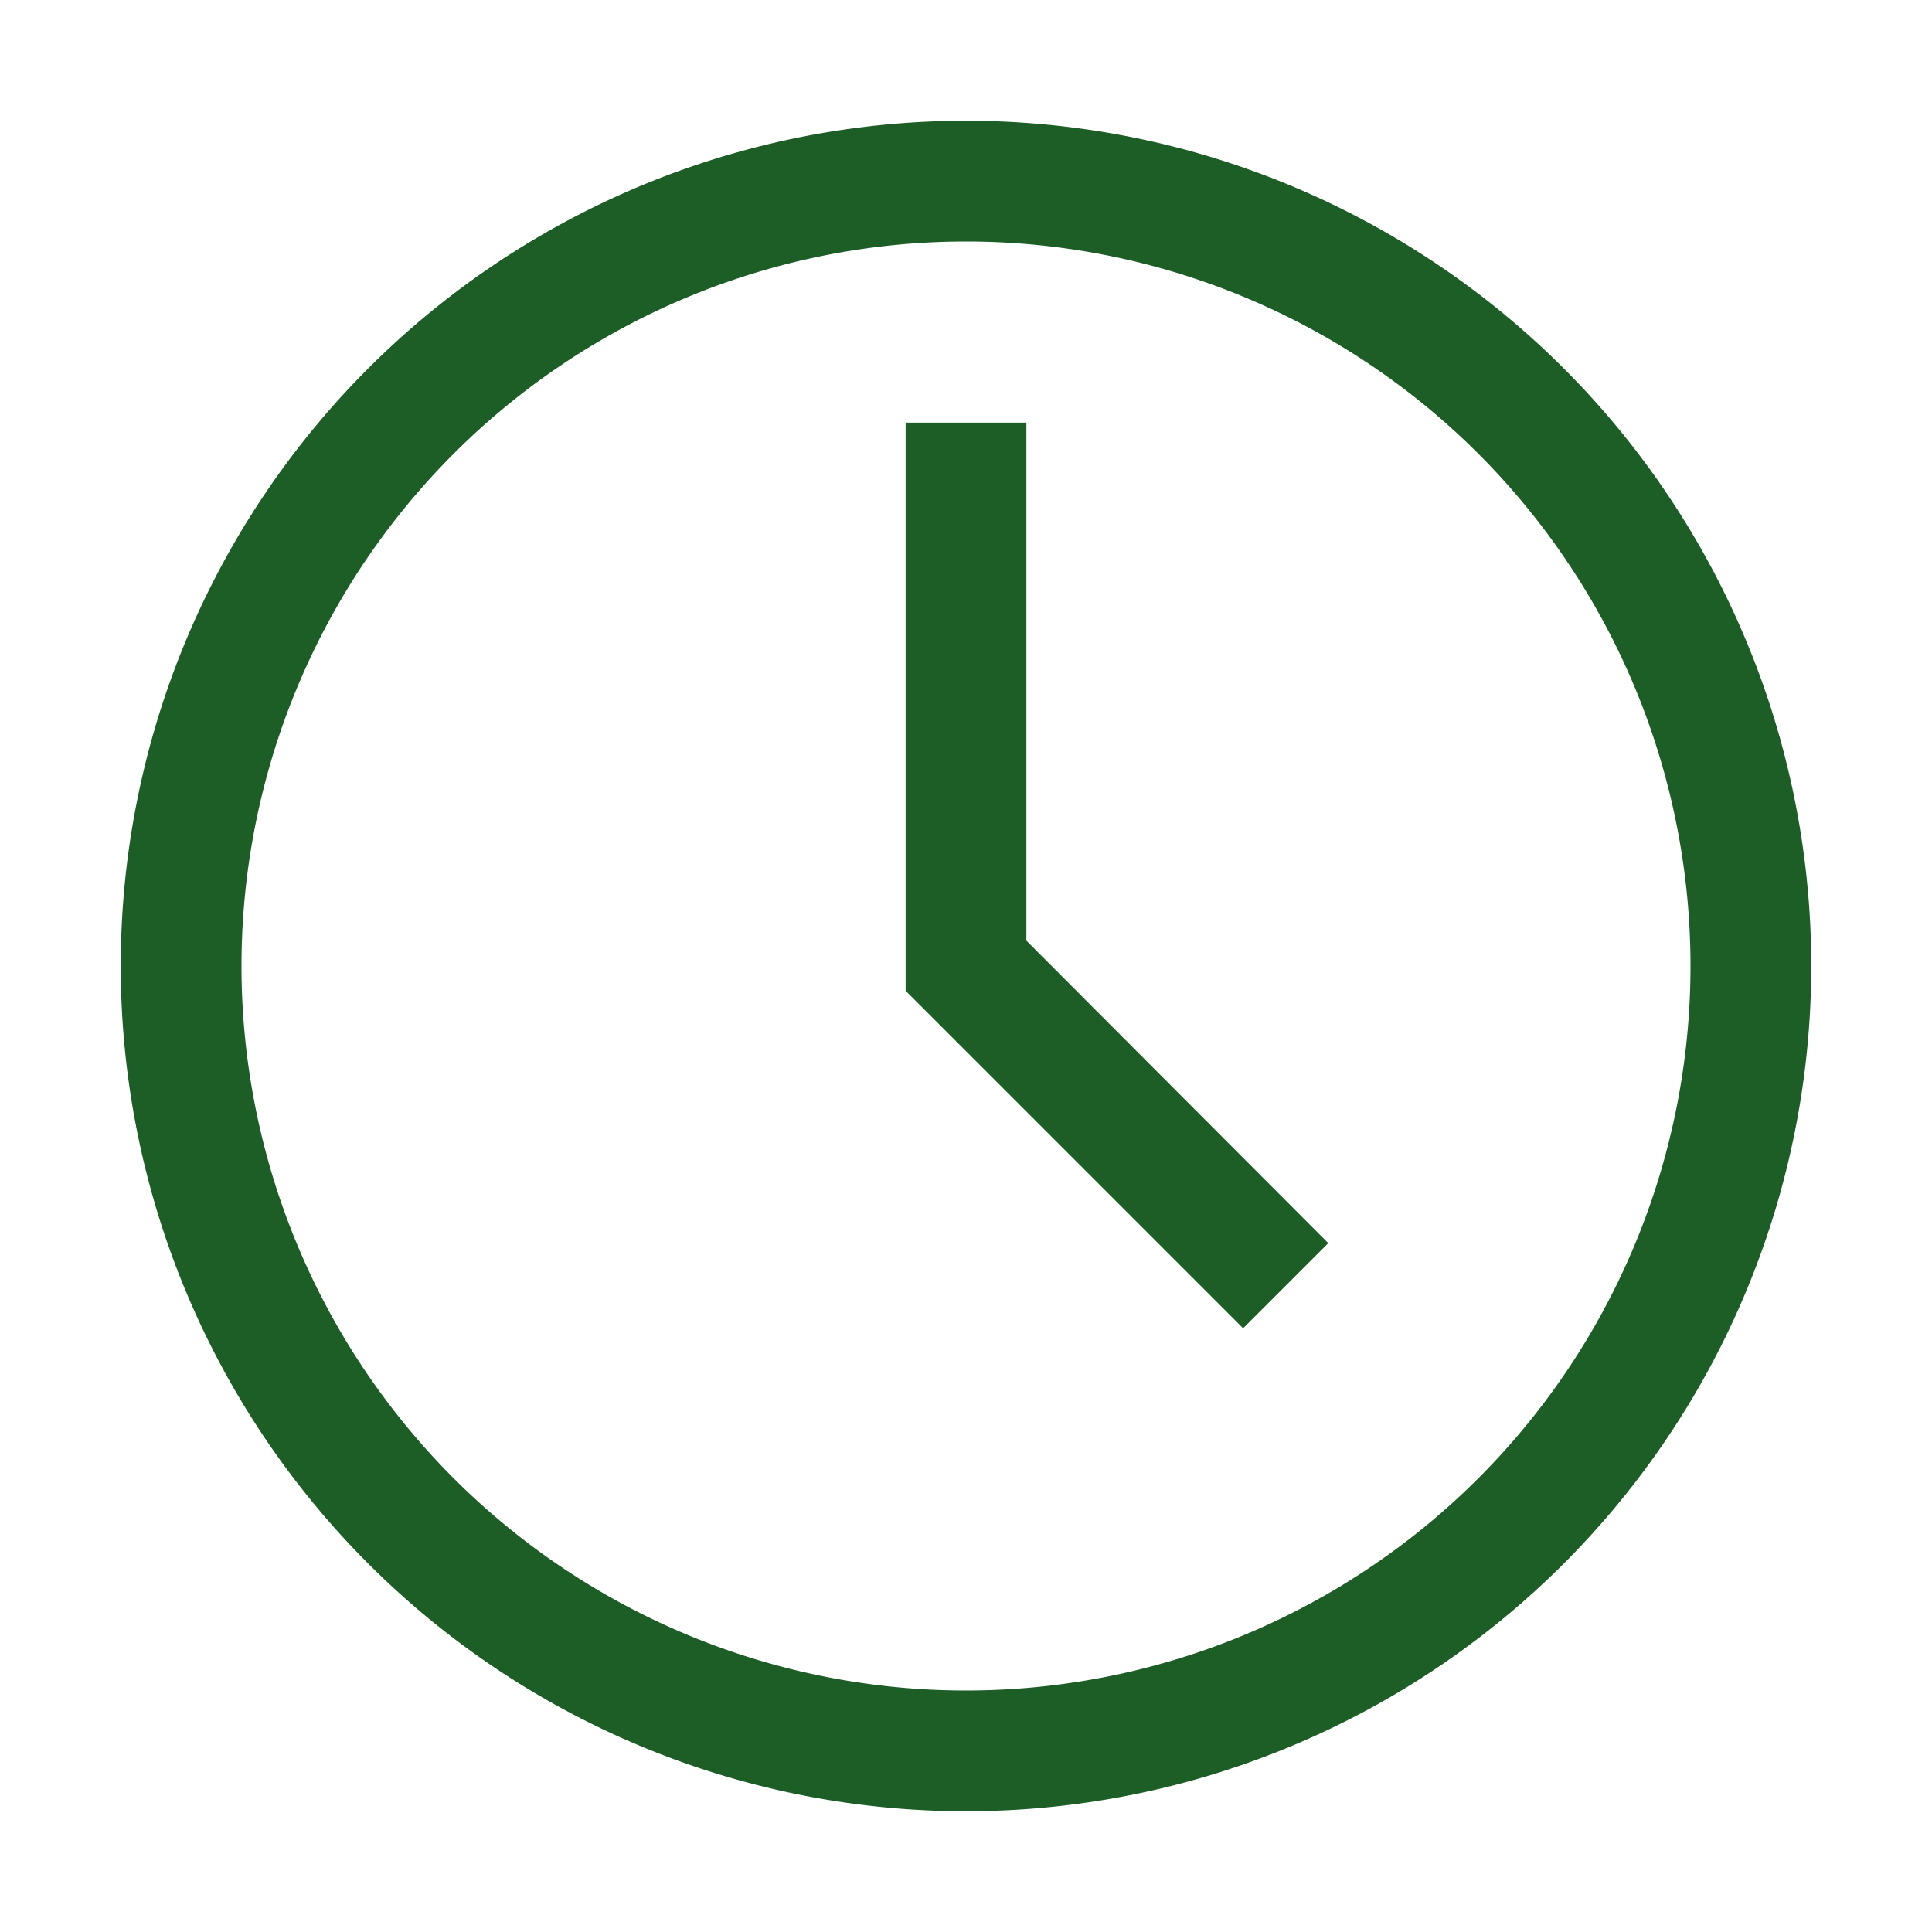 <?xml version="1.0" encoding="UTF-8"?> <svg xmlns="http://www.w3.org/2000/svg" id="Time--Streamline-Carbon" viewBox="0 0 32 32"><desc> Time Streamline Icon: https://streamlinehq.com </desc><defs></defs><title>time</title><path d="M16 30a14 14 0 1 1 14 -14 14 14 0 0 1 -14 14Zm0 -26a12 12 0 1 0 12 12A12 12 0 0 0 16 4Z" fill="#1c5e26" stroke-width="1"></path><path d="M20.59 22 15 16.41 15 7l2 0 0 8.58 5 5.01L20.59 22z" fill="#1c5e26" stroke-width="1"></path><path id="_Transparent_Rectangle_" d="M0 0h32v32H0Z" fill="none" stroke-width="1"></path></svg> 